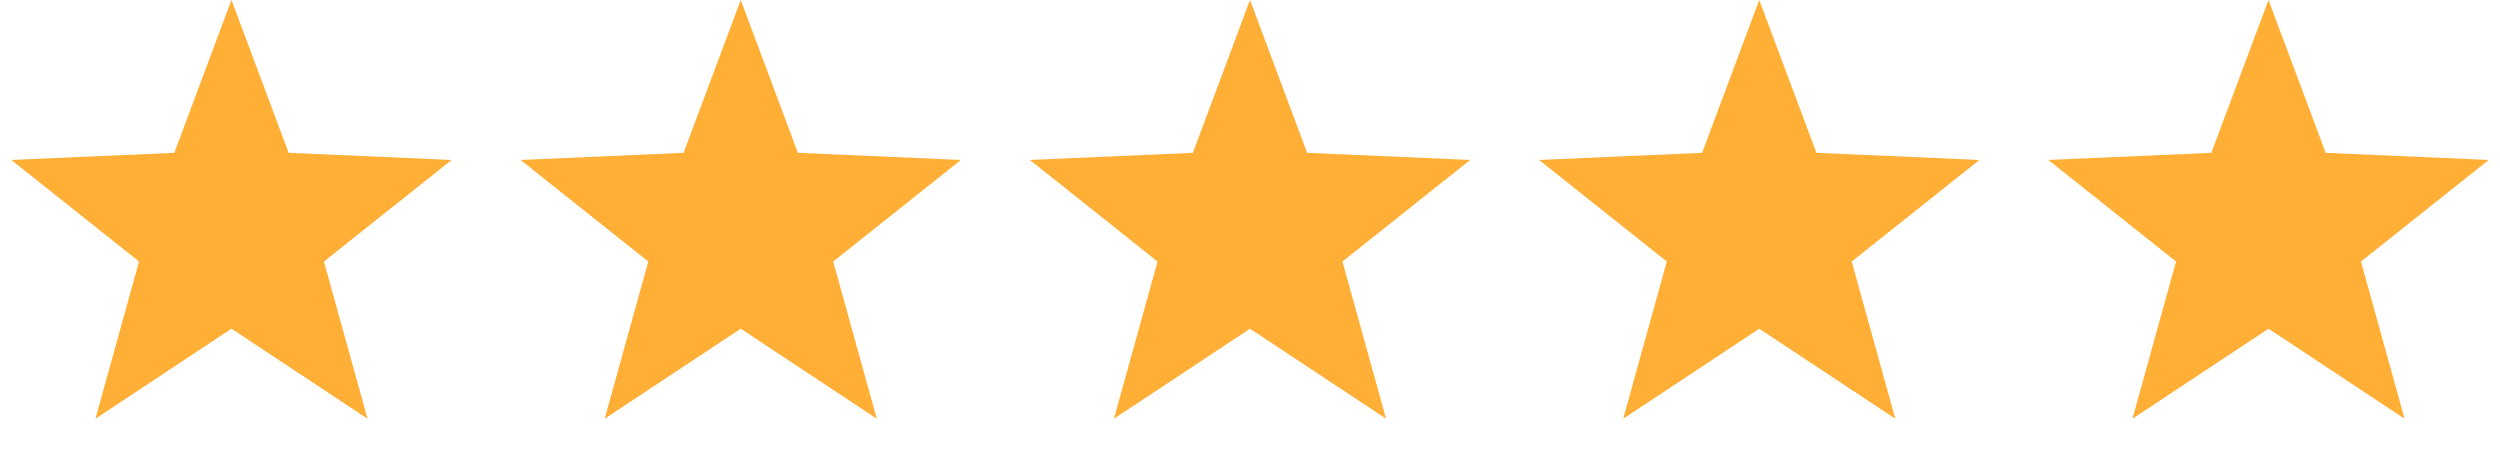 <svg width="108" height="20" viewBox="0 0 108 20" fill="none" xmlns="http://www.w3.org/2000/svg">
<path d="M32 0L34.469 6.602L41.511 6.91L35.994 11.298L37.878 18.09L32 14.2L26.122 18.09L28.006 11.298L22.489 6.91L29.531 6.602L32 0Z" fill="#FFAF35"/>
<path d="M10 0L12.469 6.602L19.511 6.91L13.994 11.298L15.878 18.09L10 14.2L4.122 18.09L6.006 11.298L0.489 6.91L7.531 6.602L10 0Z" fill="#FFAF35"/>
<path d="M54 0L56.469 6.602L63.511 6.91L57.994 11.298L59.878 18.09L54 14.2L48.122 18.09L50.006 11.298L44.489 6.91L51.531 6.602L54 0Z" fill="#FFAF35"/>
<path d="M76 0L78.469 6.602L85.511 6.91L79.994 11.298L81.878 18.09L76 14.2L70.122 18.09L72.006 11.298L66.489 6.91L73.531 6.602L76 0Z" fill="#FFAF35"/>
<path d="M98 0L100.469 6.602L107.511 6.91L101.994 11.298L103.878 18.09L98 14.2L92.122 18.09L94.006 11.298L88.489 6.91L95.531 6.602L98 0Z" fill="#FFAF35"/>
</svg>
